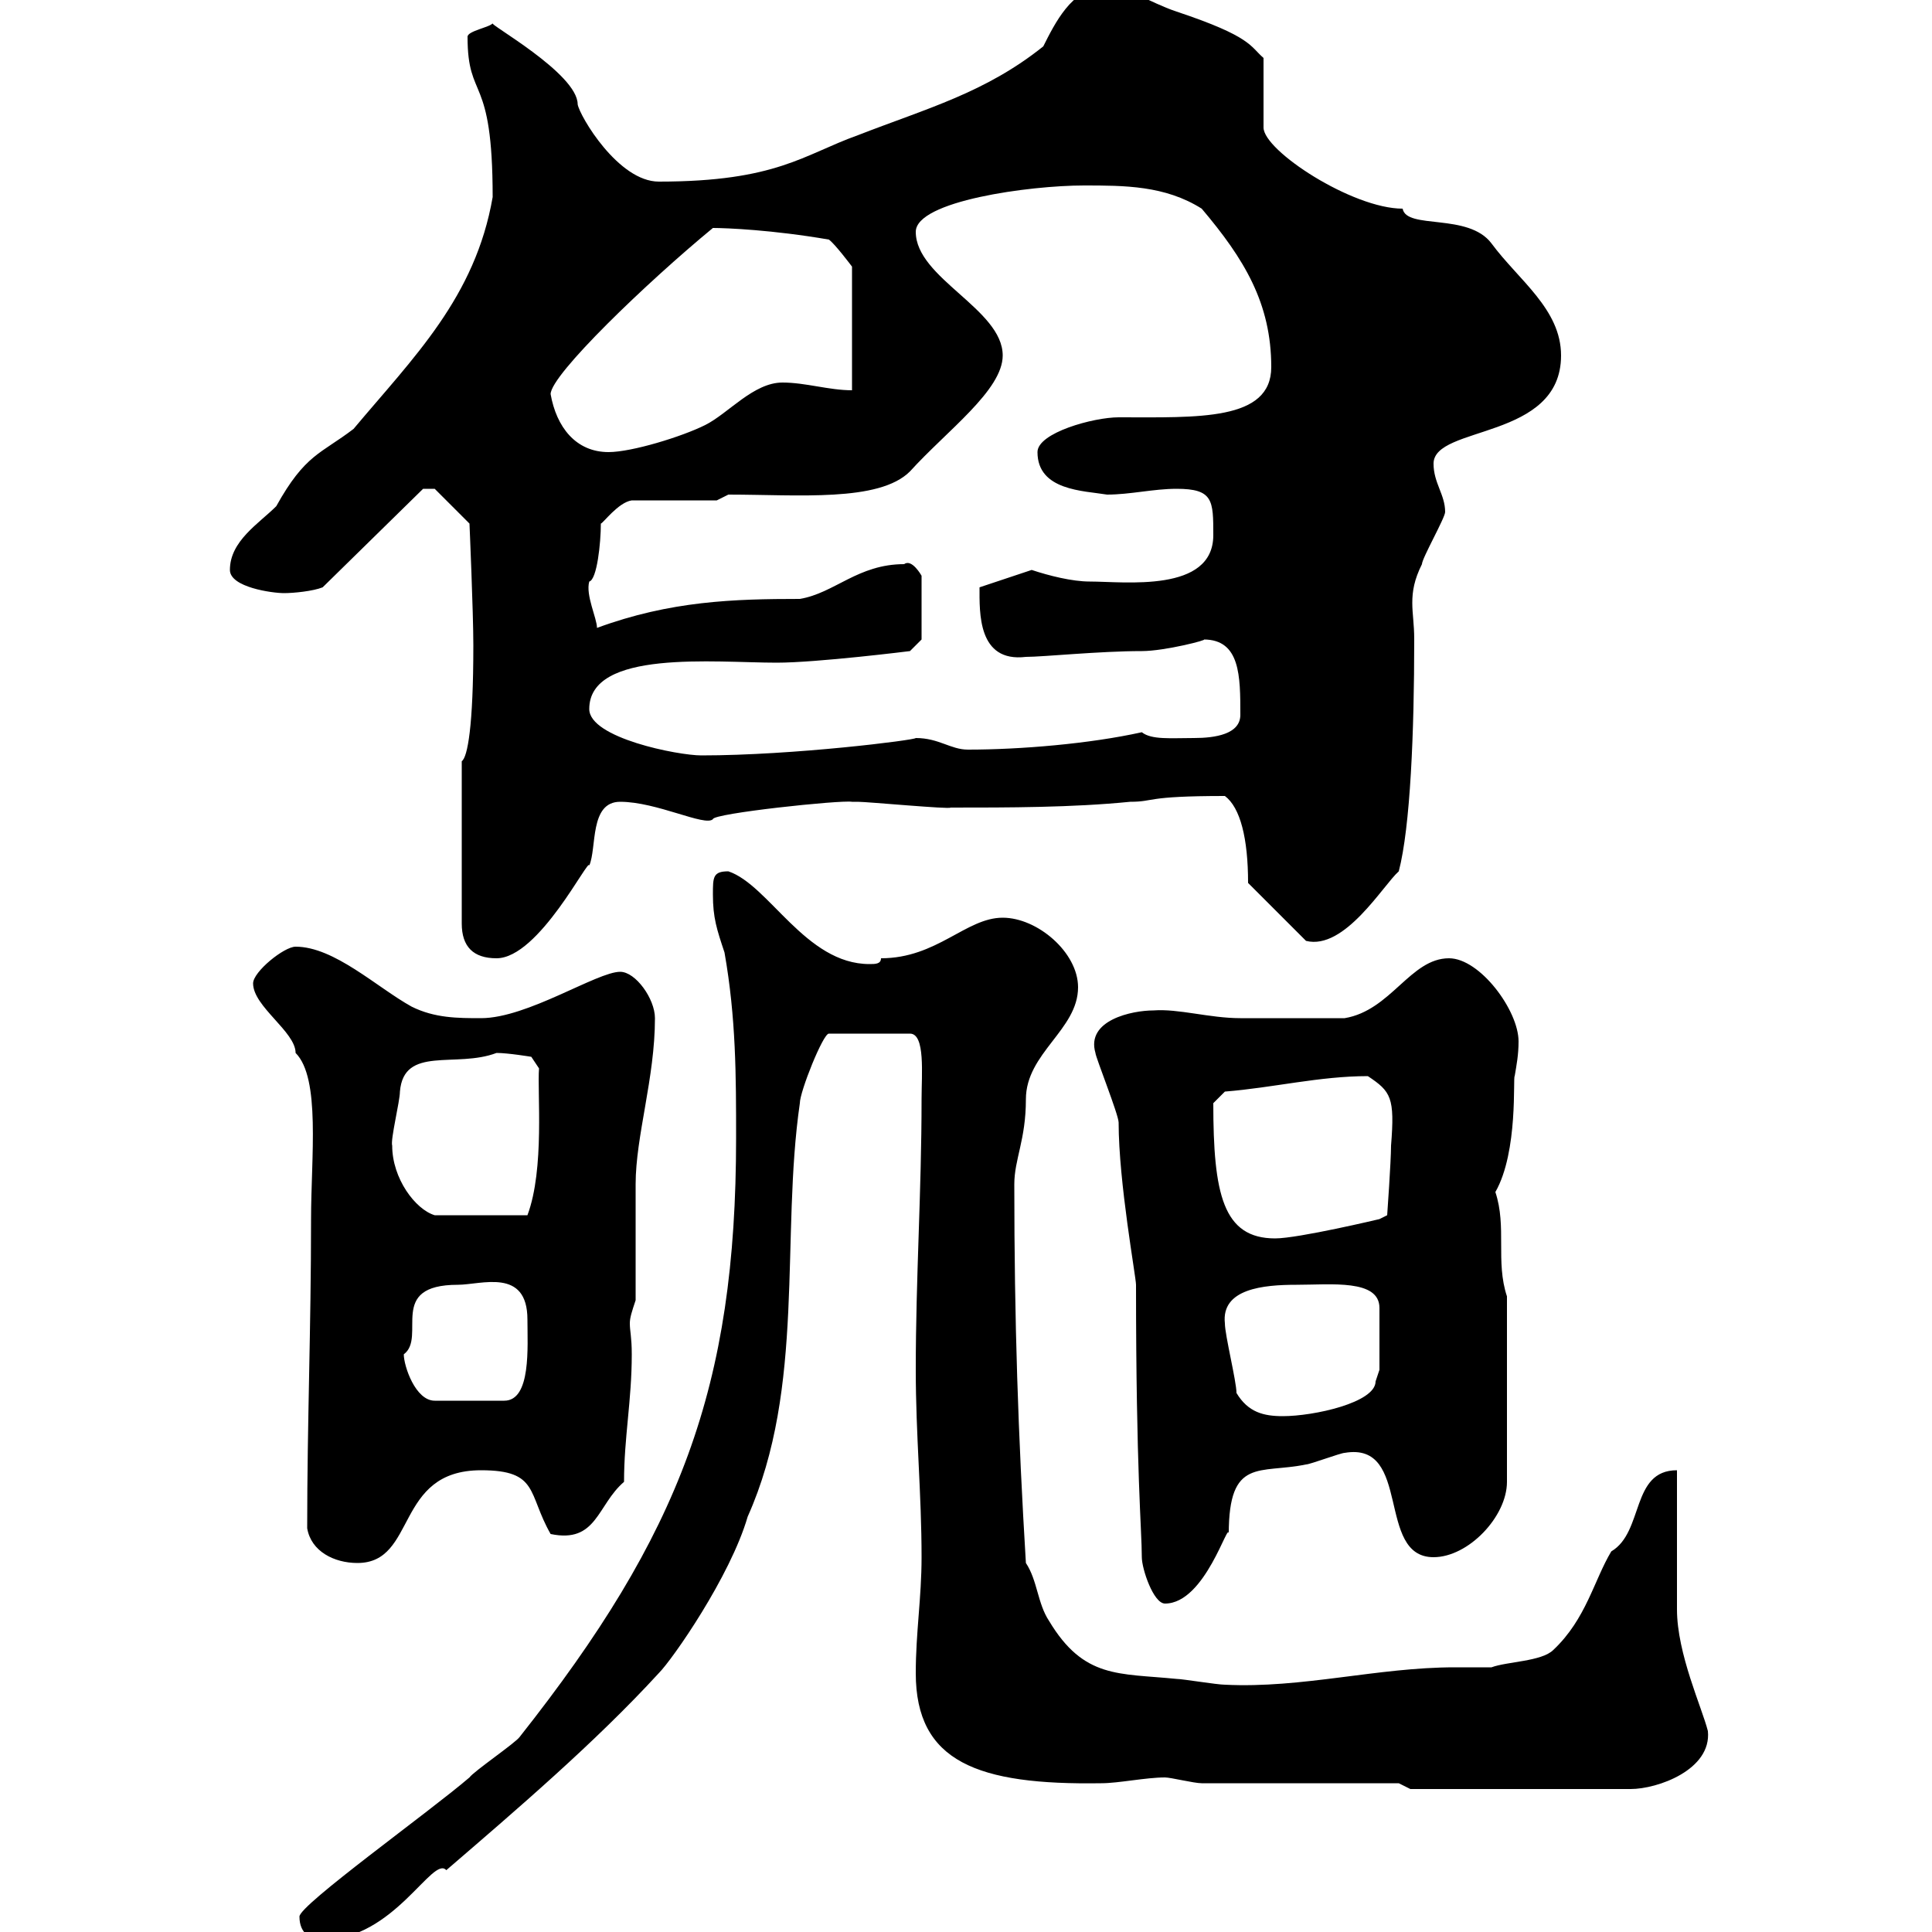 <svg xmlns="http://www.w3.org/2000/svg" xmlns:xlink="http://www.w3.org/1999/xlink" width="300" height="300"><path d="M46.50 297.60C46.50 300.30 48.30 301.20 50.10 301.20C61.20 301.20 67.20 288 69.30 290.40C80.10 281.10 92.40 270.60 102.30 259.80C104.40 257.70 113.40 244.80 116.10 235.50C125.10 215.40 121.20 192 124.20 171.30C124.20 169.50 127.80 160.50 128.70 160.50L141.30 160.50C143.70 160.50 143.10 166.80 143.10 170.70C143.10 185.10 142.20 198.30 142.20 212.70C142.20 222.90 143.10 231.90 143.10 241.80C143.10 248.10 142.20 253.50 142.20 259.80C142.20 273.60 151.80 277.20 171 276.90C173.70 276.90 177.90 276 180.90 276C181.80 276 185.40 276.90 186.60 276.90L217.20 276.90L219 277.80L253.20 277.80C257.40 277.80 265.80 274.80 265.20 268.80C264.30 265.20 260.40 256.80 260.40 249.90C260.40 246.30 260.40 231 260.40 228.30C253.20 228.30 255.30 237.90 250.20 240.90C247.50 245.40 246.30 251.40 241.20 256.20C239.40 258 234 258 231.60 258.90C229.50 258.90 227.70 258.90 225.90 258.90C213.90 258.90 202.20 262.20 190.20 261.60C189 261.60 183.60 260.70 182.70 260.70C173.70 259.80 168.30 260.70 162.90 251.70C161.10 249 161.10 245.40 159.30 242.70C158.10 222.90 157.50 205.20 157.50 183.90C157.50 180 159.30 177 159.30 170.70C159.30 163.50 167.40 159.90 167.40 153.30C167.40 147.90 161.10 142.50 155.70 142.50C150 142.50 145.50 148.80 136.80 148.80C136.80 149.70 135.90 149.70 135 149.70C125.10 149.70 119.40 137.40 113.10 135.30C110.70 135.30 110.70 136.20 110.70 138.90C110.70 142.50 111.30 144.30 112.50 147.90C114.30 158.10 114.30 167.10 114.30 176.70C114.30 215.40 105.60 238.20 80.70 269.70C80.10 270.60 73.50 275.10 72.90 276C66.60 281.40 46.50 295.80 46.50 297.60ZM176.40 199.50C176.40 228.60 177.30 237.60 177.30 241.80C177.30 243.60 179.10 249 180.90 249C187.20 249 190.80 235.80 190.80 238.20C190.80 226.20 195.60 228.90 202.80 227.40C203.40 227.40 208.20 225.60 208.80 225.60C219.30 223.80 213.60 241.80 222.60 241.80C228 241.80 234 235.50 234 230.10L234 201.30C232.20 195.90 234 190.50 232.20 185.10C235.80 178.80 234.90 167.10 235.20 167.10C235.50 165.30 235.80 163.80 235.80 161.70C235.80 156.90 229.80 148.80 225 148.80C219 148.80 216 156.90 208.80 158.10C207 158.10 198 158.10 195.60 158.10L192.60 158.10C187.80 158.10 183 156.60 179.10 156.90C175.80 156.90 168.60 158.40 170.10 163.50C170.10 164.10 173.70 173.10 173.70 174.30C173.70 183.60 176.40 198.30 176.40 199.50ZM47.70 237.30C48.30 240.90 51.90 242.70 55.50 242.70C64.80 242.70 61.20 228.30 74.70 228.30C83.70 228.30 81.90 231.90 85.50 238.20C92.70 239.70 92.70 233.70 96.90 230.10C96.90 223.20 98.10 217.50 98.10 210.30C98.10 207.60 97.80 206.70 97.80 205.50C97.80 204.60 98.10 203.70 98.70 201.90C98.70 199.50 98.70 186.90 98.70 183.90C98.70 176.40 101.70 167.40 101.70 158.10C101.70 155.10 98.70 150.90 96.30 150.90C92.70 150.90 81.90 158.10 74.70 158.10C71.10 158.10 67.50 158.10 63.90 156.30C58.50 153.30 51.90 147 45.90 147C44.10 147 39.30 150.90 39.30 152.70C39.30 156.30 45.90 160.20 45.90 163.50C49.80 167.40 48.30 179.70 48.30 189.30C48.30 206.40 47.70 220.80 47.70 237.30ZM192 216.30C192 214.50 190.20 207.30 190.20 205.50C189.60 200.10 196.20 199.50 201.30 199.50C206.70 199.50 214.20 198.60 214.20 203.10L214.20 212.70C214.20 212.70 213.60 214.50 213.60 214.50C213.60 217.80 204 219.90 199.20 219.90C196.20 219.90 193.80 219.30 192 216.30ZM62.70 210.30C66.30 207.60 60 199.50 71.10 199.50C74.70 199.50 81.90 196.80 81.90 204.90C81.90 209.10 82.50 217.50 78.30 217.50L67.50 217.50C64.50 217.50 62.70 212.10 62.70 210.30ZM188.40 171.30C188.40 171.30 190.20 169.50 190.20 169.50C197.70 168.90 204.90 167.10 212.40 167.10C216 169.50 216.60 170.40 216 177.90C216 180.30 215.40 188.70 215.40 188.70L214.20 189.30C214.20 189.30 201.60 192.30 198 192.30C189.90 192.30 188.40 185.40 188.40 171.30ZM60.90 177.90C60.60 177 62.10 171 62.10 169.50C62.70 162.30 70.80 165.90 77.10 163.50C78.90 163.50 82.50 164.10 82.50 164.10L83.70 165.90C83.40 169.50 84.60 181.50 81.90 188.70L67.50 188.70C64.50 187.80 60.90 183 60.90 177.90ZM71.70 118.20L71.70 143.40C71.70 147 73.50 148.80 77.10 148.80C83.70 148.80 91.50 132.90 91.50 134.40C92.70 131.70 91.50 124.50 96.30 124.50C102 124.50 109.50 128.40 110.70 127.20C110.70 126.30 130.50 124.20 132.30 124.50C132.30 124.50 133.20 124.50 133.20 124.50C134.70 124.50 147.60 125.70 147.60 125.40C156.60 125.40 166.50 125.40 175.50 124.50C179.40 124.50 177.60 123.60 190.20 123.60C192.60 125.40 193.80 130.20 193.80 137.10L202.80 146.10C208.80 147.60 214.80 137.40 217.20 135.30C219 128.40 219.60 113.70 219.60 99.30C219.60 96.90 219.30 95.40 219.30 93.60C219.30 91.80 219.60 90 220.80 87.60C220.80 86.70 224.40 80.40 224.40 79.50C224.40 76.80 222.60 75 222.60 72C222.60 66 242.40 68.40 242.40 55.20C242.40 48 235.80 43.50 231.60 37.80C228 33 218.40 35.70 217.80 32.40C210 32.40 196.20 23.40 196.20 19.80L196.20 9C194.10 7.20 194.40 5.70 182.70 1.80C178.20 0.30 175.50-2.10 171-1.80C166.50-1.80 163.80 3.60 162 7.20C153 14.40 144 16.80 133.20 21C124.80 24 120.60 28.20 102.30 28.20C96 28.20 90 18 89.70 16.20C89.70 11.40 75.60 3.60 76.50 3.60C76.20 4.20 72.60 4.80 72.60 5.70C72.60 15.90 76.50 11.10 76.50 30.60C73.80 46.20 64.20 55.50 54.90 66.60C49.80 70.50 47.40 70.50 42.90 78.60C40.20 81.30 35.70 84 35.70 88.50C35.70 91.20 42.30 92.10 44.10 92.10C45.60 92.10 48.60 91.80 50.10 91.20L65.70 75.90L67.50 75.90L72.90 81.30C72.90 81.30 73.50 95.10 73.50 100.20C73.50 112.80 72.60 117.60 71.70 118.20ZM91.50 110.10C91.50 100.80 111 102.90 120.60 102.90C126.90 102.90 141.30 101.10 141.30 101.10L143.10 99.30L143.10 89.40C143.10 89.40 141.60 86.70 140.40 87.60C133.20 87.60 129.60 92.10 124.20 93C114 93 104.10 93.30 92.70 97.50C92.70 96 90.90 92.40 91.50 90.30C92.70 90 93.30 84.30 93.30 81.30C93.60 81.30 96 78 98.10 77.70L111.30 77.70L113.10 76.80C123.90 76.80 136.50 78 141.30 73.20C147 66.90 155.70 60.60 155.70 55.20C155.70 48 142.20 43.20 142.20 36C142.20 31.20 159.90 28.80 168.30 28.80C174.60 28.80 180.90 28.80 186.60 32.40C193.20 40.20 197.40 47.10 197.40 57C197.40 65.40 186 64.80 173.70 64.80C169.80 64.80 161.10 67.20 161.10 70.20C161.10 76.20 168.30 76.20 171.90 76.80C175.50 76.80 179.10 75.90 182.70 75.90C188.40 75.90 188.40 77.70 188.40 83.10C188.40 92.10 174.60 90.30 169.20 90.30C166.50 90.30 162.90 89.40 160.20 88.50L152.10 91.20C152.10 95.10 151.80 102.90 159.30 102C162 102 170.70 101.10 177.30 101.10C180.90 101.10 187.80 99.30 186.90 99.30C192.60 99.30 192.60 105 192.60 111C192.60 114 188.70 114.60 185.40 114.60C181.80 114.60 178.80 114.90 177.30 113.70C169.20 115.50 158.40 116.40 150.30 116.40C147.60 116.40 145.80 114.60 142.20 114.60C142.20 114.90 123.30 117.30 108.90 117.30C105.30 117.30 91.50 114.60 91.50 110.10ZM85.50 61.20C85.50 58.20 100.50 43.80 110.70 35.40C112.80 35.40 120 35.70 128.70 37.20C129.60 37.80 132.30 41.40 132.30 41.40L132.30 60.60C128.70 60.60 125.10 59.40 121.50 59.40C117 59.40 113.10 64.20 109.50 66C105.90 67.80 98.10 70.20 94.50 70.20C89.40 70.20 86.40 66.30 85.50 61.20Z"/></svg>